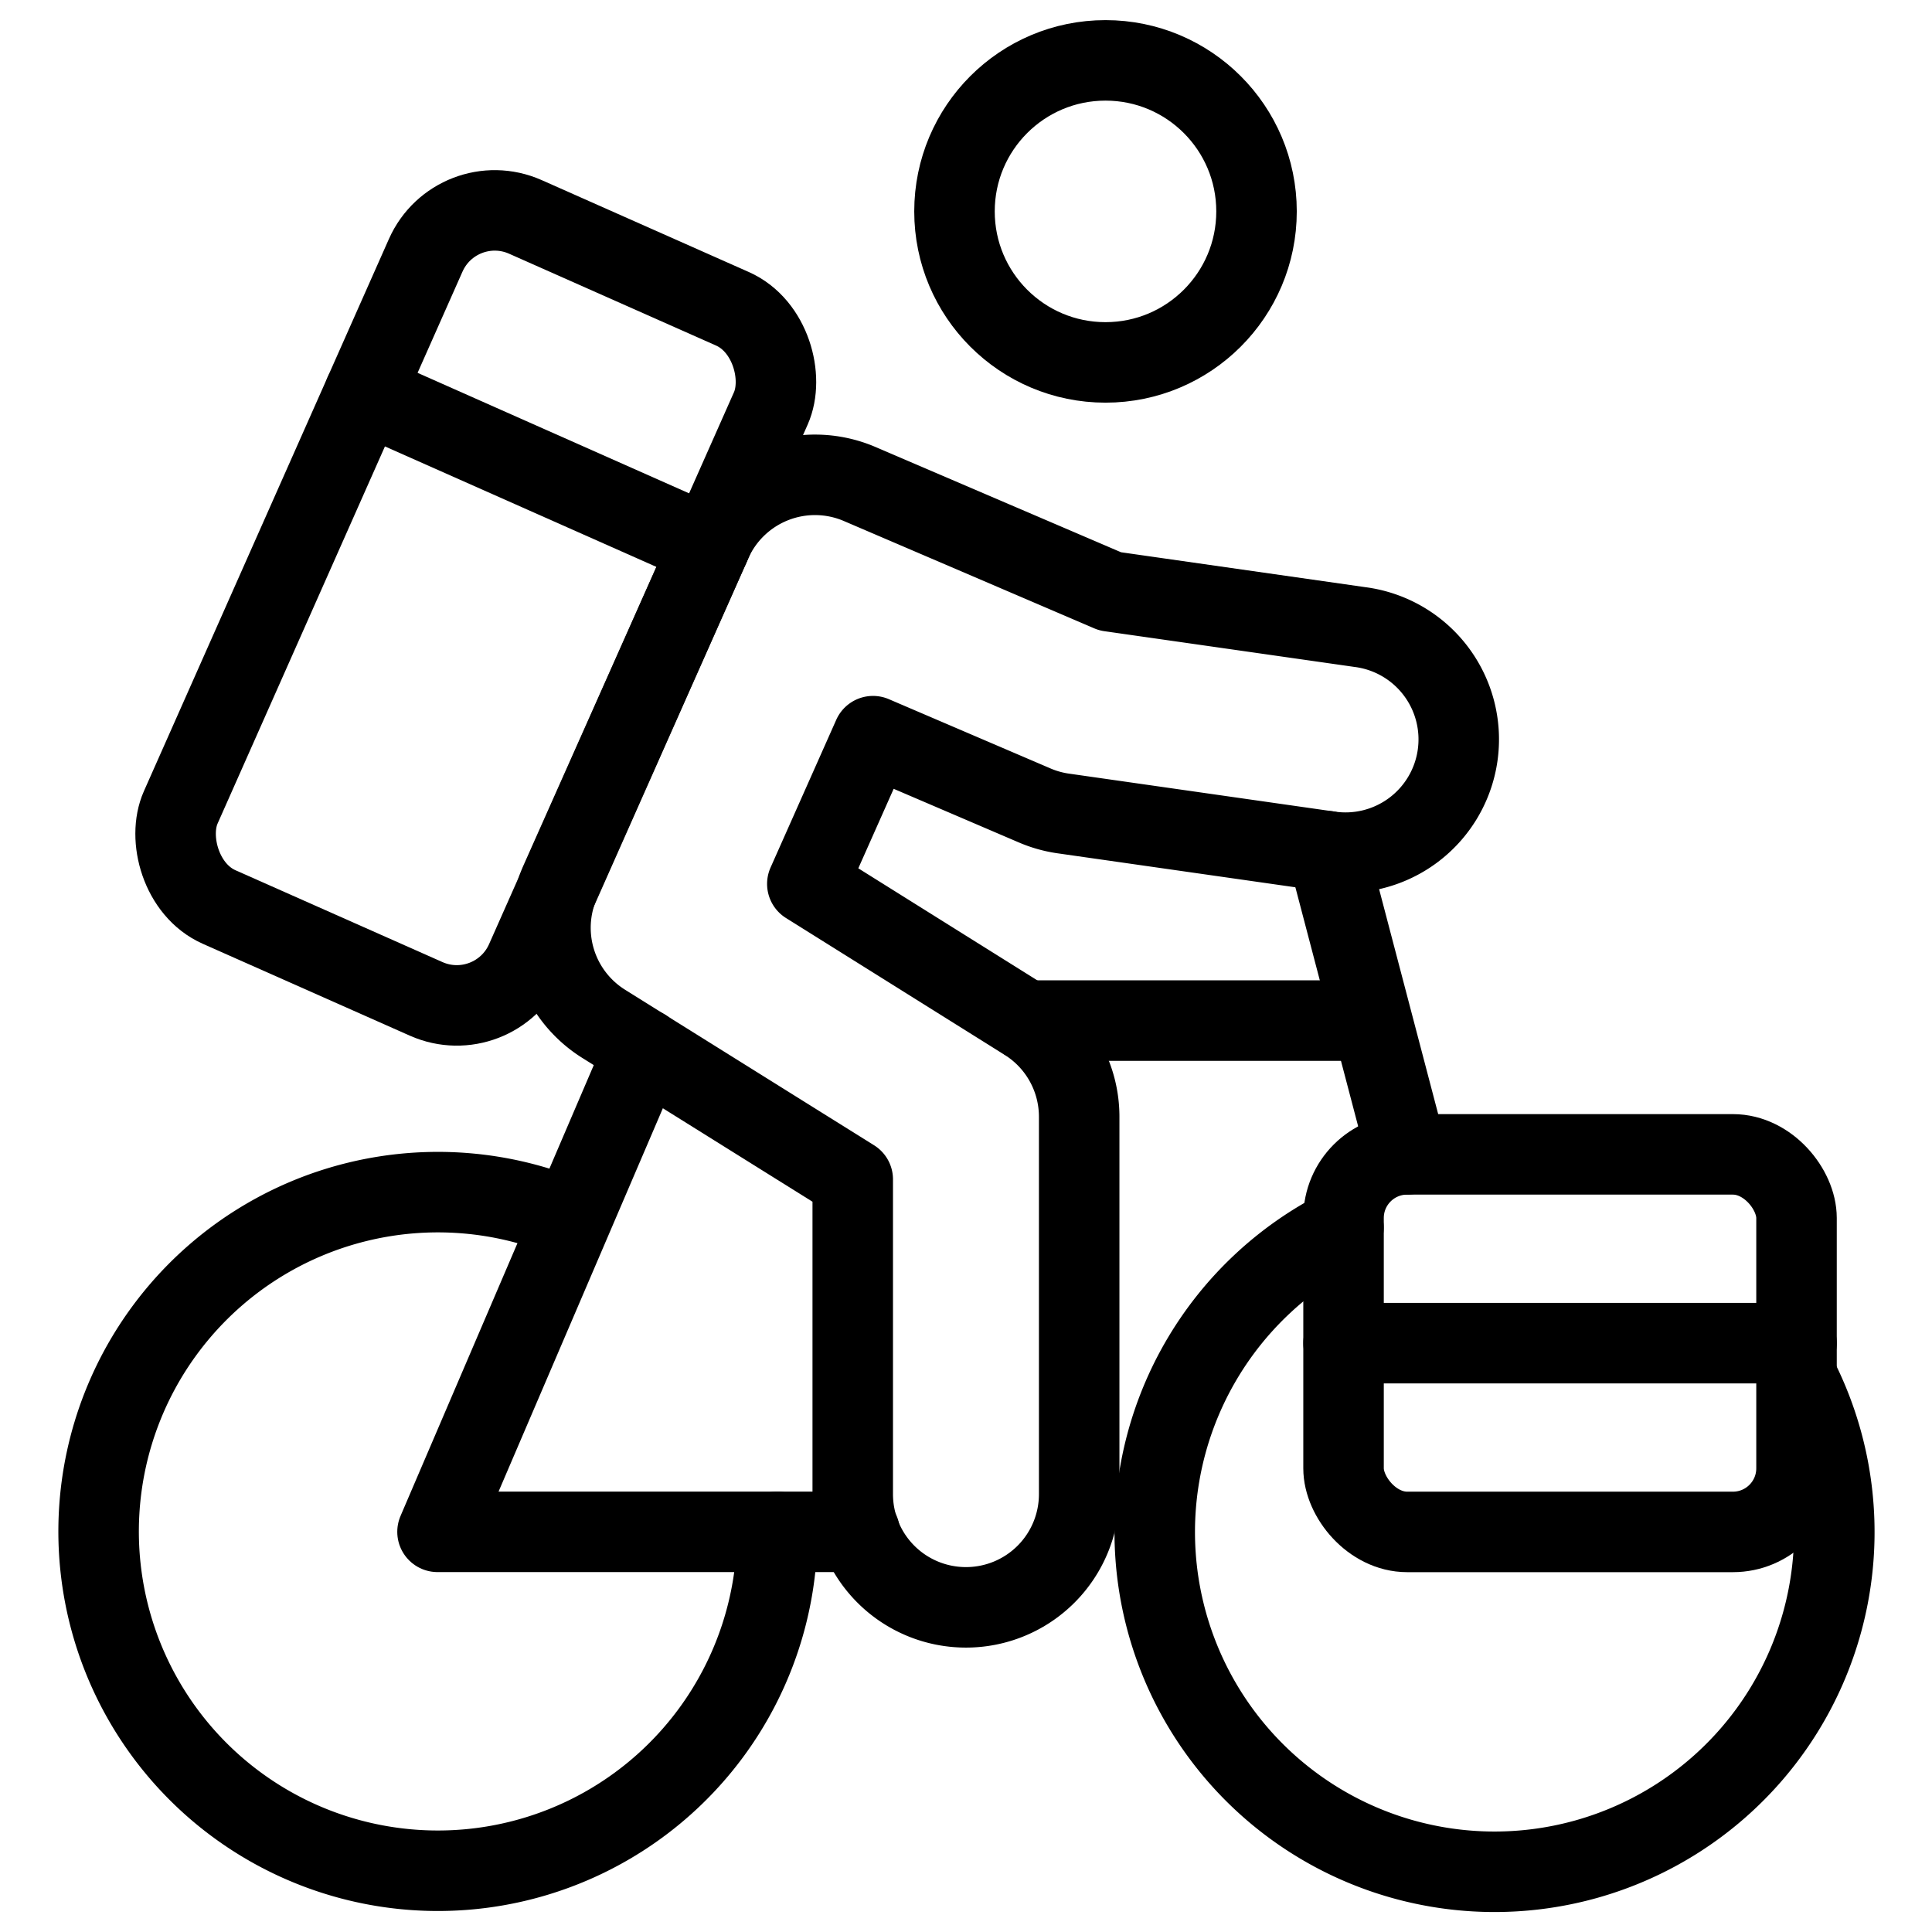 <svg xmlns="http://www.w3.org/2000/svg" viewBox="0 0 24 24" fill="none" stroke="black" stroke-linecap="round" stroke-linejoin="round">
	<g transform="matrix(1,0,0,1,0,0)">
		<path class="a" d="M22.319,17.1a4.221,4.221,0,1,1-5.63-1.85">
		</path>
		<path class="a" d="M9.655,19.029A4.215,4.215,0,1,1,7.077,15.14">
		</path>
		<line class="a" x1="17.48" y1="14.34" x2="16.491" y2="10.574">
		</line>
		<polyline class="a" points="8.005 13.033 5.435 19.029 10.679 19.029">
		</polyline>
		<rect class="a" x="16.69" y="14.34" width="5.627" height="4.69" rx="0.79">
		</rect>
		<circle class="a" cx="13.733" cy="2.626" r="1.876">
		</circle>
		<rect class="b" x="3.565" y="2.862" width="4.69" height="9.379" rx="0.938" transform="translate(3.571 -1.748) rotate(23.928)">
		</rect>
		<line class="a" x1="4.528" y1="4.886" x2="8.814" y2="6.788">
		</line>
		<path class="a" d="M12,19.967a1.406,1.406,0,0,1-1.407-1.407V14.651L7.5,12.719a1.407,1.407,0,0,1-.541-1.764L8.838,6.734a1.408,1.408,0,0,1,1.84-.722L13.79,7.346l3.1.443a1.407,1.407,0,1,1-.4,2.785l-3.283-.469a1.4,1.4,0,0,1-.355-.1l-2.007-.86-.816,1.835,2.716,1.7a1.407,1.407,0,0,1,.661,1.193V18.56A1.406,1.406,0,0,1,12,19.967Z">
		</path>
		<line class="a" x1="16.69" y1="16.685" x2="22.317" y2="16.685">
		</line>
		<line class="a" x1="12.746" y1="12.678" x2="16.985" y2="12.678">
		</line>
	</g>
</svg>
